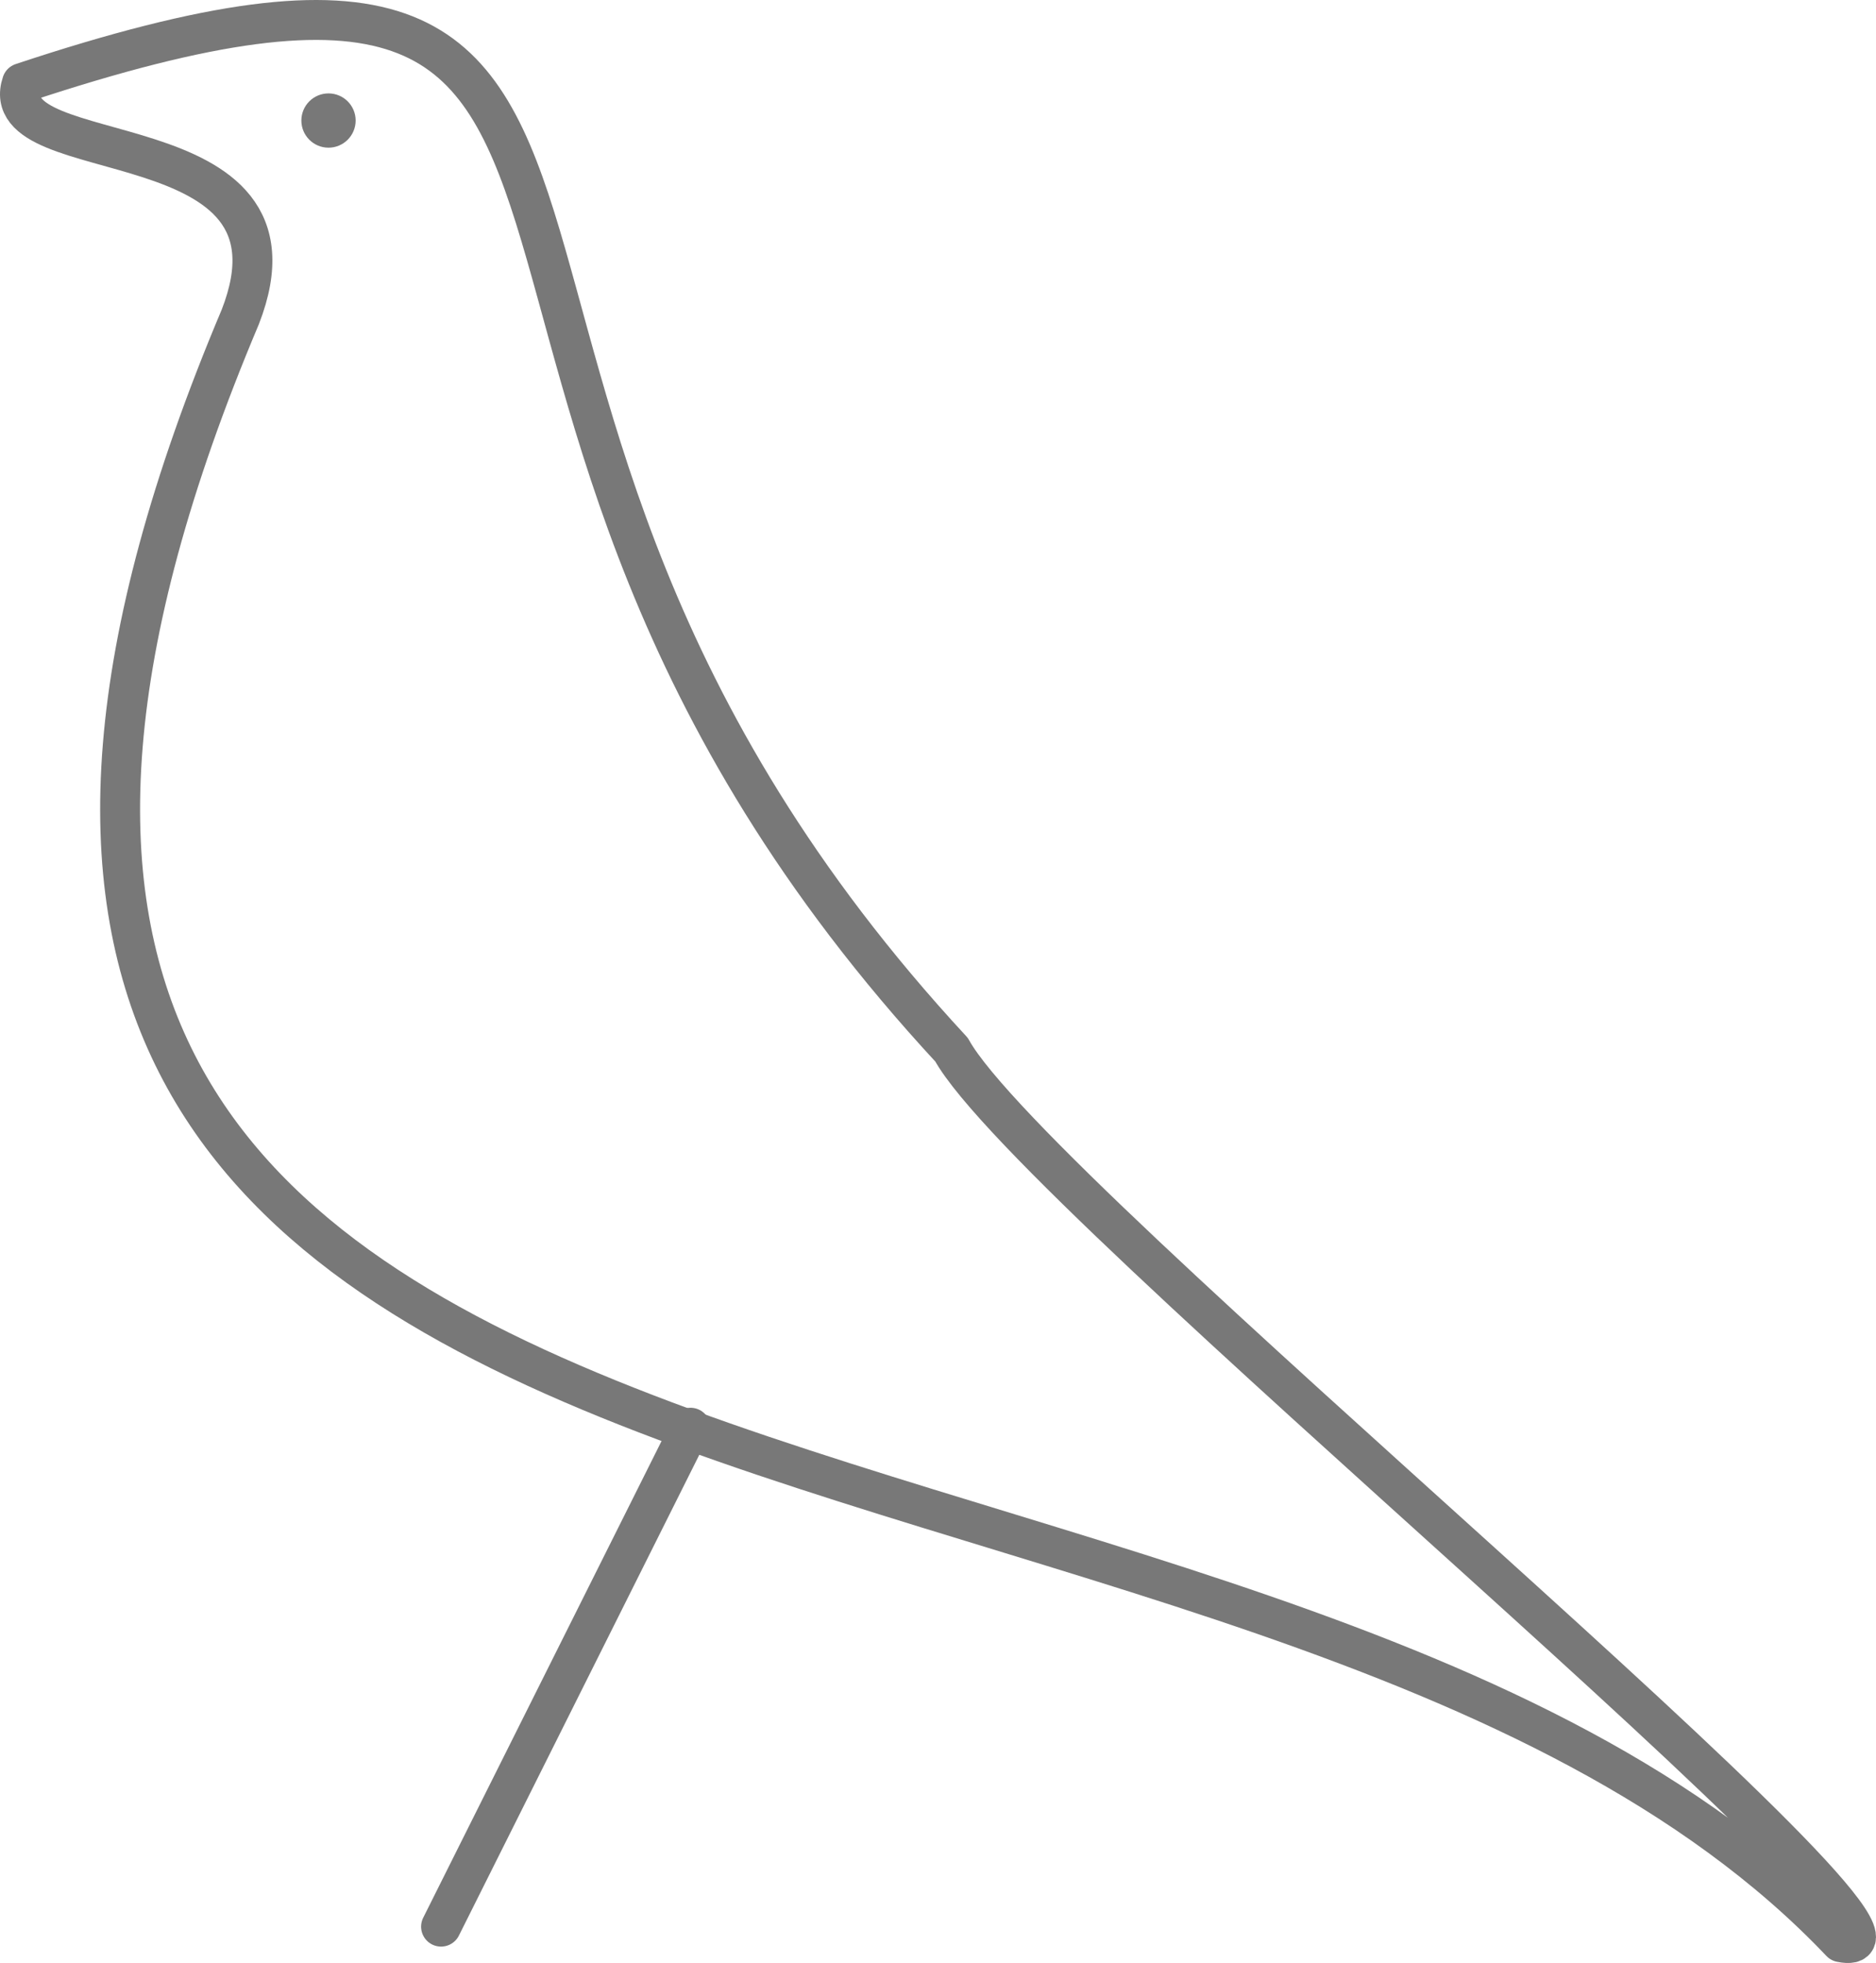 <svg xmlns="http://www.w3.org/2000/svg" xmlns:xlink="http://www.w3.org/1999/xlink" id="&#x30EC;&#x30A4;&#x30E4;&#x30FC;_1" x="0px" y="0px" viewBox="0 0 47 49.19" style="enable-background:new 0 0 47 49.19;" xml:space="preserve"><style type="text/css">	.st0{fill:none;stroke:#787878;stroke-linecap:round;stroke-linejoin:round;stroke-miterlimit:10;}	.st1{fill:#787878;}</style><g>	<g>		<path class="st0" d="M6.02,7.94c-14.15,33.53,25.36,25.18,40.1,40.72c3.66,0.75-20.24-18.65-22.28-22.36   C8.08,9.28,19.53-4.23,0.55,2.08C-0.21,4.33,7.98,2.91,6.02,7.94z"></path>		<line class="st0" x1="11.05" y1="48.27" x2="17.3" y2="35.77"></line>	</g>	<circle class="st1" cx="8.23" cy="3.02" r="0.68"></circle></g></svg>